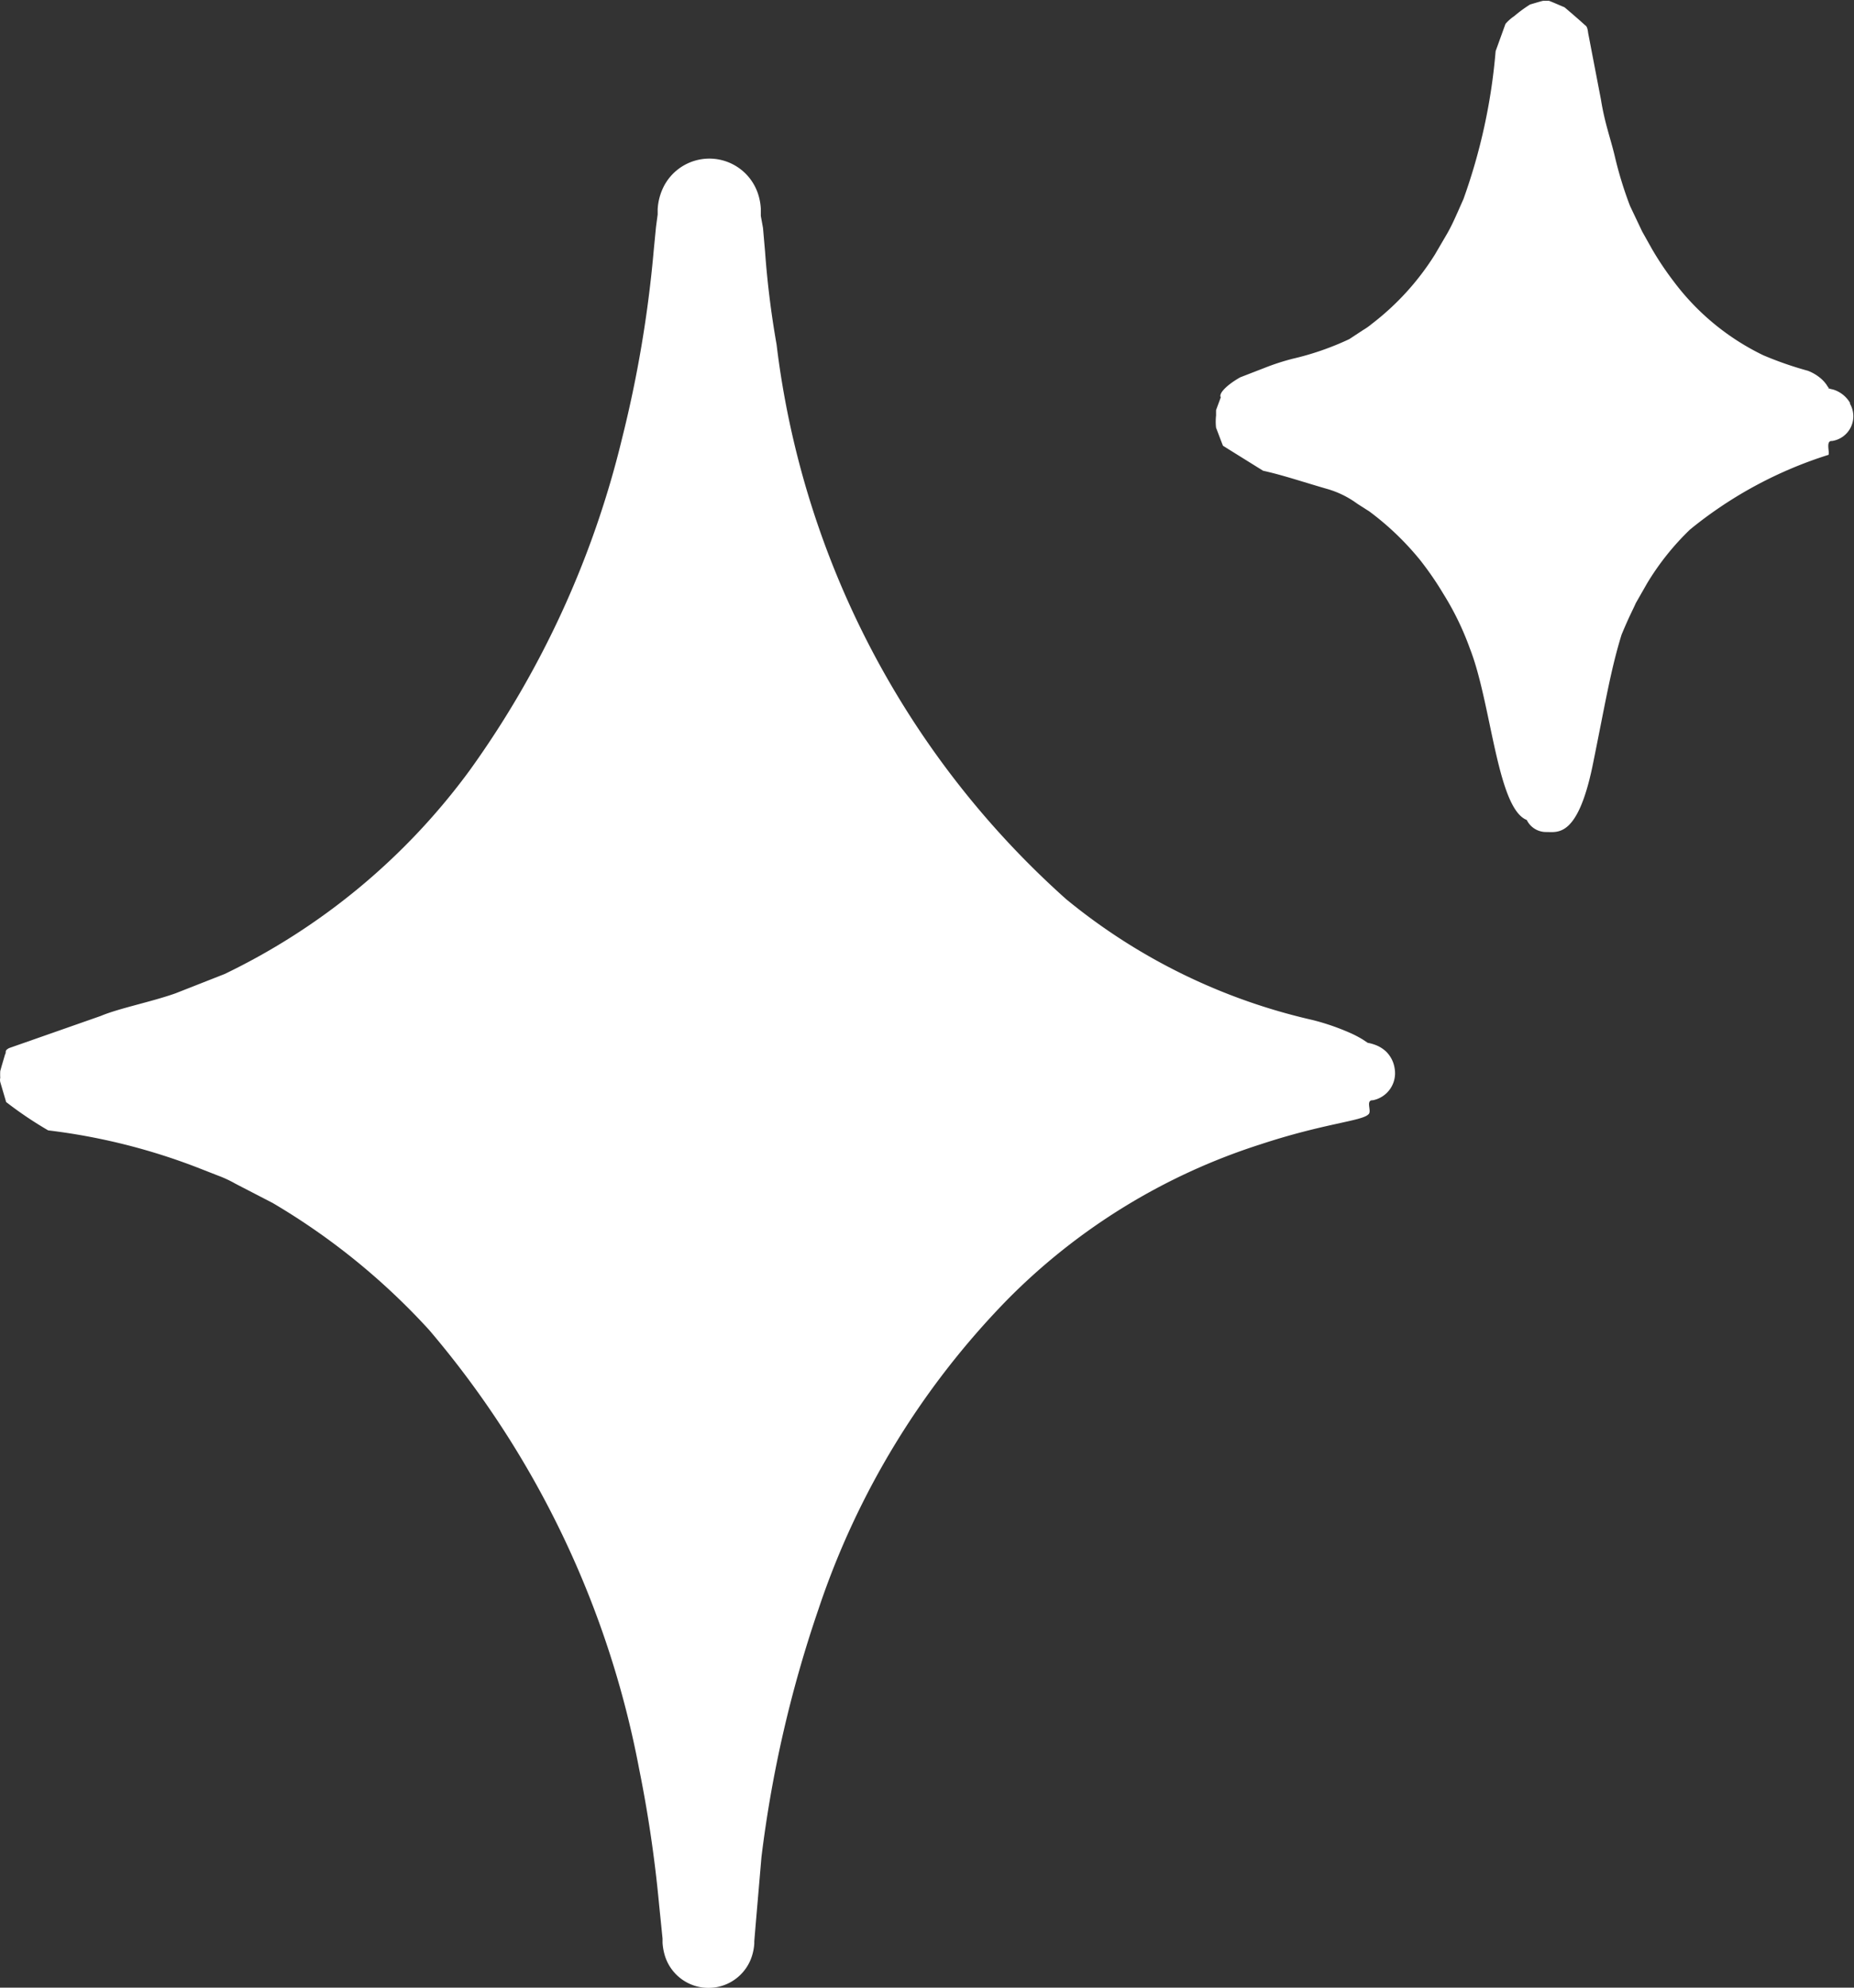 <svg xmlns="http://www.w3.org/2000/svg" width="14.47" height="15.509" viewBox="0 0 14.47 15.509">
  <rect x="0" y="0" width="14.47" height="15.509" fill="#333333" stroke="none"/>
  <g id="_9310127_star_sparkle_stars_sparkles_icon" data-name="9310127_star_sparkle_stars_sparkles_icon" transform="translate(0 0)">
    <path id="Path_405" data-name="Path 405" d="M14.687,12.48a.292.292,0,0,0-.05-.013l0,0-.039-.026a.858.858,0,0,0-.1-.052,1.829,1.829,0,0,0-.291-.1,4.654,4.654,0,0,1-1.924-.943,6.911,6.911,0,0,1-2.26-4.328,7.141,7.141,0,0,1-.09-.726l-.016-.184L9.9,6.015l0-.046V5.958a.451.451,0,0,0-.017-.1.4.4,0,0,0-.739-.076.447.447,0,0,0-.049.179l0,.042c-.034,0-.038,0,0,0v0L9.082,6.1l-.018.185a9.406,9.406,0,0,1-.247,1.466,7.4,7.4,0,0,1-1.19,2.591A5.128,5.128,0,0,1,5.715,11.93l-.384.151c-.186.066-.443.117-.582.176l-.482.169-.234.082c-.04.021-.019.032-.031.048l-.026.088-.012.043a.434.434,0,0,0,0,.053.076.076,0,0,0,0,.033l.046.156a3,3,0,0,0,.328.221,4.828,4.828,0,0,1,1.157.287l.169.066a.931.931,0,0,1,.137.064l.29.15a5.283,5.283,0,0,1,1.22.99,7.4,7.4,0,0,1,1.639,3.424,10.051,10.051,0,0,1,.156,1.059l.027.266,0,.033a.451.451,0,0,0,.014.086.356.356,0,0,0,.673.047.4.4,0,0,0,.029-.128v-.017l.011-.132.045-.525a9.529,9.529,0,0,1,.445-1.934,6.316,6.316,0,0,1,1.476-2.417A4.853,4.853,0,0,1,13.8,13.259c.5-.165.791-.181.842-.234.03-.022-.026-.112.035-.11a.215.215,0,0,0,.17-.247.232.232,0,0,0-.067-.133A.25.25,0,0,0,14.687,12.48Z" transform="translate(-3.962 -4.33)" fill="white"/>
    <path id="Path_406" data-name="Path 406" d="M24.64,6.663a.231.231,0,0,0-.132-.107c-.07-.016-.023-.011-.04-.017l-.014-.022a.274.274,0,0,0-.037-.042.347.347,0,0,0-.108-.066,2.729,2.729,0,0,1-.348-.121,1.909,1.909,0,0,1-.7-.577,2.435,2.435,0,0,1-.167-.249l-.078-.139-.095-.2a3.005,3.005,0,0,1-.119-.388c-.035-.146-.078-.256-.108-.442l-.1-.52c-.007-.059-.019-.054-.029-.065l-.031-.028-.063-.055-.061-.052-.033-.014-.061-.026-.028-.011-.007,0s-.027,0-.021,0l-.014,0c-.008,0-.057.015-.105.029a1.039,1.039,0,0,0-.124.091.343.343,0,0,0-.068.06l-.077.213a4.516,4.516,0,0,1-.251,1.154c-.078.177-.089.2-.124.264l-.1.171a2.054,2.054,0,0,1-.491.539.5.5,0,0,1-.068.048l-.108.071a2.2,2.2,0,0,1-.441.153,1.812,1.812,0,0,0-.219.071l-.191.074c-.1.056-.172.126-.152.156l-.037.1,0,.042a.437.437,0,0,0,0,.095l.033.087.013.034.008.02.051.032.262.163c.158.035.312.088.5.142a.743.743,0,0,1,.236.116l.094.06a2.208,2.208,0,0,1,.394.377,2.469,2.469,0,0,1,.182.264,2.225,2.225,0,0,1,.208.428c.168.426.212,1.247.444,1.338a.167.167,0,0,0,.154.094c.088,0,.242.042.358-.509.1-.489.141-.749.228-1.031.062-.149.087-.191.111-.246l.088-.154a2.041,2.041,0,0,1,.335-.42,3.247,3.247,0,0,1,1.081-.583c.011-.018-.024-.112.027-.108a.195.195,0,0,0,.138-.295Z" transform="translate(-10.199 -3.516)" fill="white"/>
  </g>
</svg>